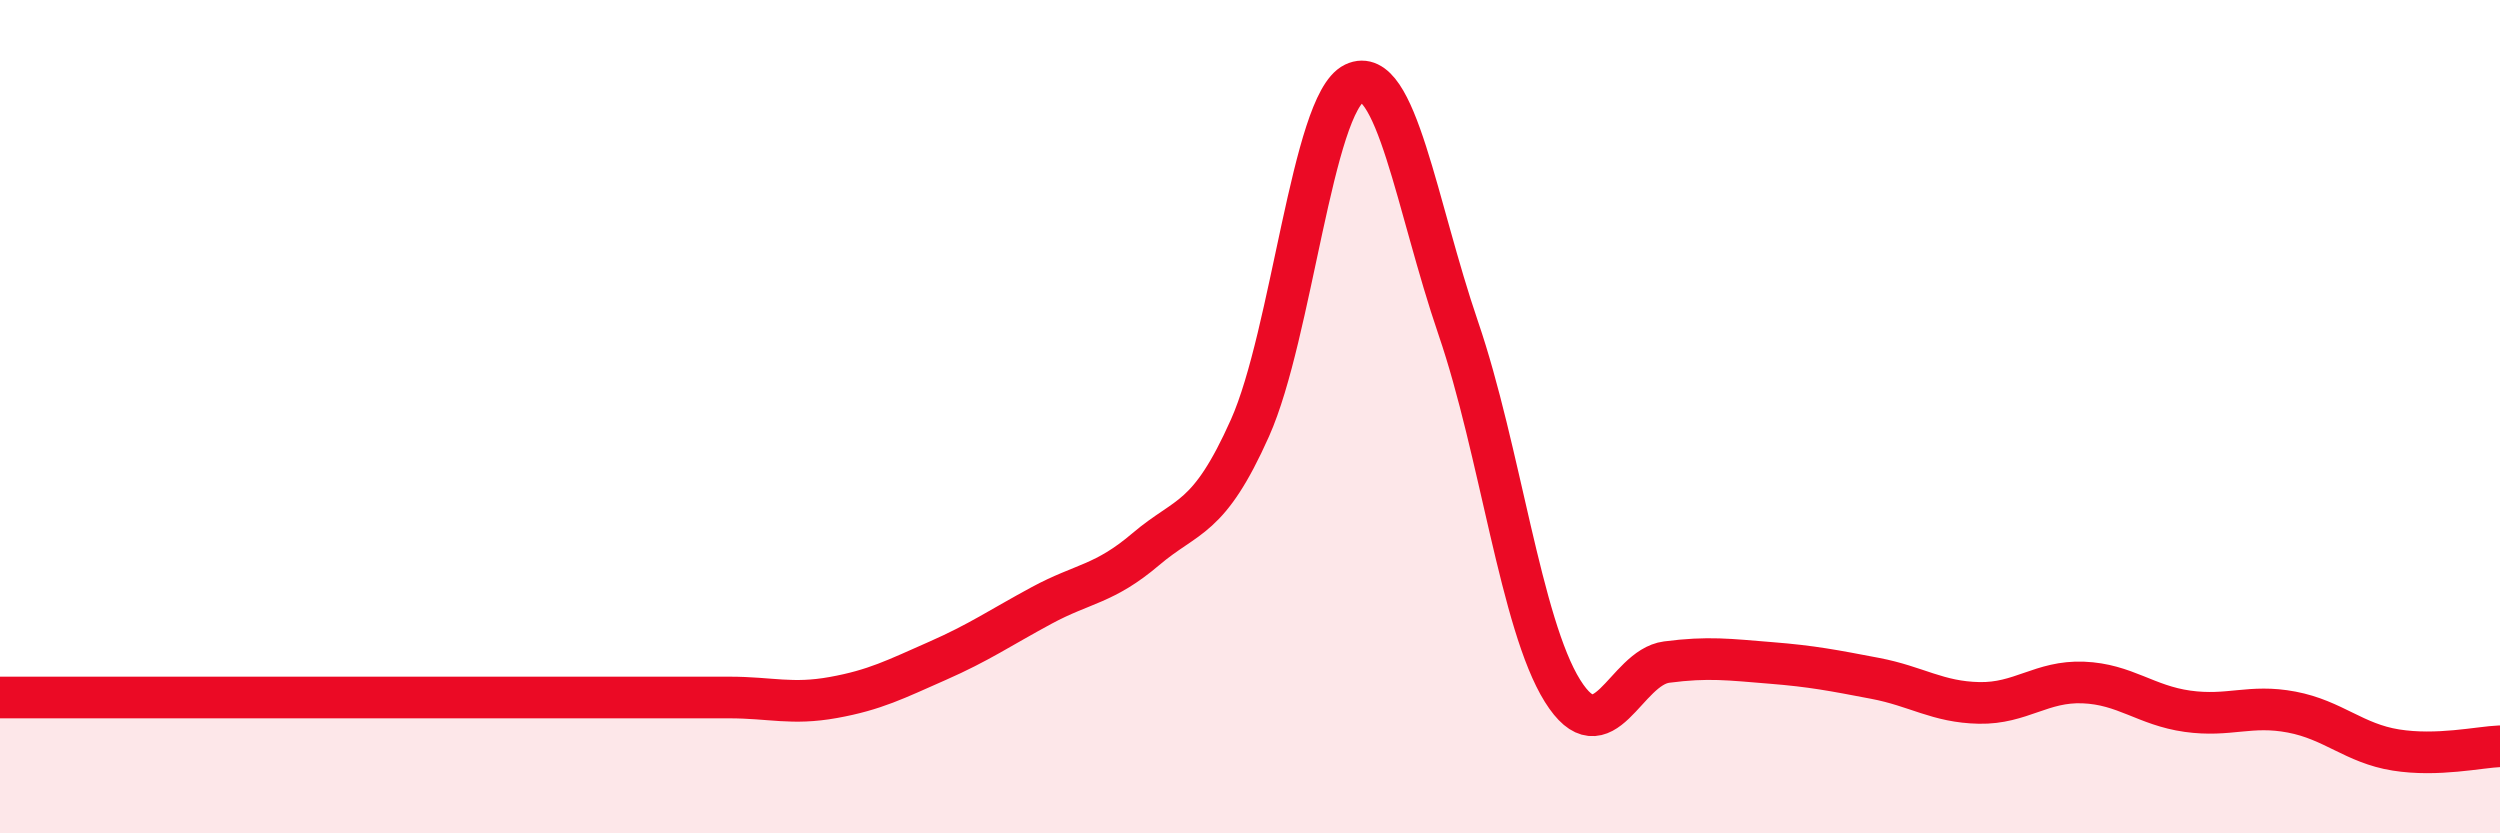 
    <svg width="60" height="20" viewBox="0 0 60 20" xmlns="http://www.w3.org/2000/svg">
      <path
        d="M 0,16.74 C 0.5,16.74 1.5,16.74 2.5,16.74 C 3.5,16.74 4,16.74 5,16.74 C 6,16.74 6.5,16.74 7.5,16.74 C 8.5,16.74 9,16.74 10,16.74 C 11,16.74 11.5,16.74 12.5,16.74 C 13.5,16.74 14,16.74 15,16.74 C 16,16.74 16.5,16.74 17.5,16.74 C 18.5,16.74 19,16.92 20,16.74 C 21,16.56 21.5,16.3 22.5,15.86 C 23.5,15.42 24,15.07 25,14.53 C 26,13.99 26.5,14.03 27.5,13.18 C 28.5,12.33 29,12.51 30,10.27 C 31,8.03 31.5,2.48 32.5,2 C 33.5,1.52 34,4.96 35,7.88 C 36,10.8 36.5,14.98 37.5,16.58 C 38.5,18.18 39,16.02 40,15.89 C 41,15.76 41.5,15.83 42.5,15.91 C 43.5,15.99 44,16.09 45,16.28 C 46,16.47 46.5,16.85 47.5,16.87 C 48.5,16.89 49,16.34 50,16.38 C 51,16.42 51.5,16.93 52.5,17.07 C 53.5,17.21 54,16.9 55,17.09 C 56,17.28 56.5,17.84 57.5,18 C 58.5,18.16 59.5,17.93 60,17.91L60 20L0 20Z"
        fill="#EB0A25"
        opacity="0.1"
        stroke-linecap="round"
        stroke-linejoin="round"
      />
      <path
        d="M 0,16.74 C 0.5,16.74 1.5,16.74 2.5,16.74 C 3.5,16.74 4,16.74 5,16.74 C 6,16.74 6.5,16.74 7.5,16.74 C 8.5,16.74 9,16.74 10,16.74 C 11,16.74 11.5,16.74 12.5,16.74 C 13.5,16.74 14,16.74 15,16.74 C 16,16.74 16.5,16.74 17.5,16.74 C 18.5,16.74 19,16.92 20,16.74 C 21,16.56 21.5,16.3 22.5,15.86 C 23.5,15.42 24,15.07 25,14.53 C 26,13.99 26.5,14.03 27.5,13.18 C 28.5,12.33 29,12.51 30,10.27 C 31,8.03 31.5,2.48 32.5,2 C 33.5,1.52 34,4.96 35,7.88 C 36,10.8 36.5,14.98 37.5,16.58 C 38.5,18.18 39,16.02 40,15.89 C 41,15.76 41.5,15.83 42.5,15.91 C 43.5,15.99 44,16.09 45,16.28 C 46,16.47 46.5,16.85 47.5,16.87 C 48.5,16.89 49,16.34 50,16.38 C 51,16.42 51.5,16.93 52.5,17.07 C 53.5,17.21 54,16.9 55,17.09 C 56,17.28 56.5,17.84 57.5,18 C 58.5,18.16 59.5,17.93 60,17.91"
        stroke="#EB0A25"
        stroke-width="1"
        fill="none"
        stroke-linecap="round"
        stroke-linejoin="round"
      />
    </svg>
  